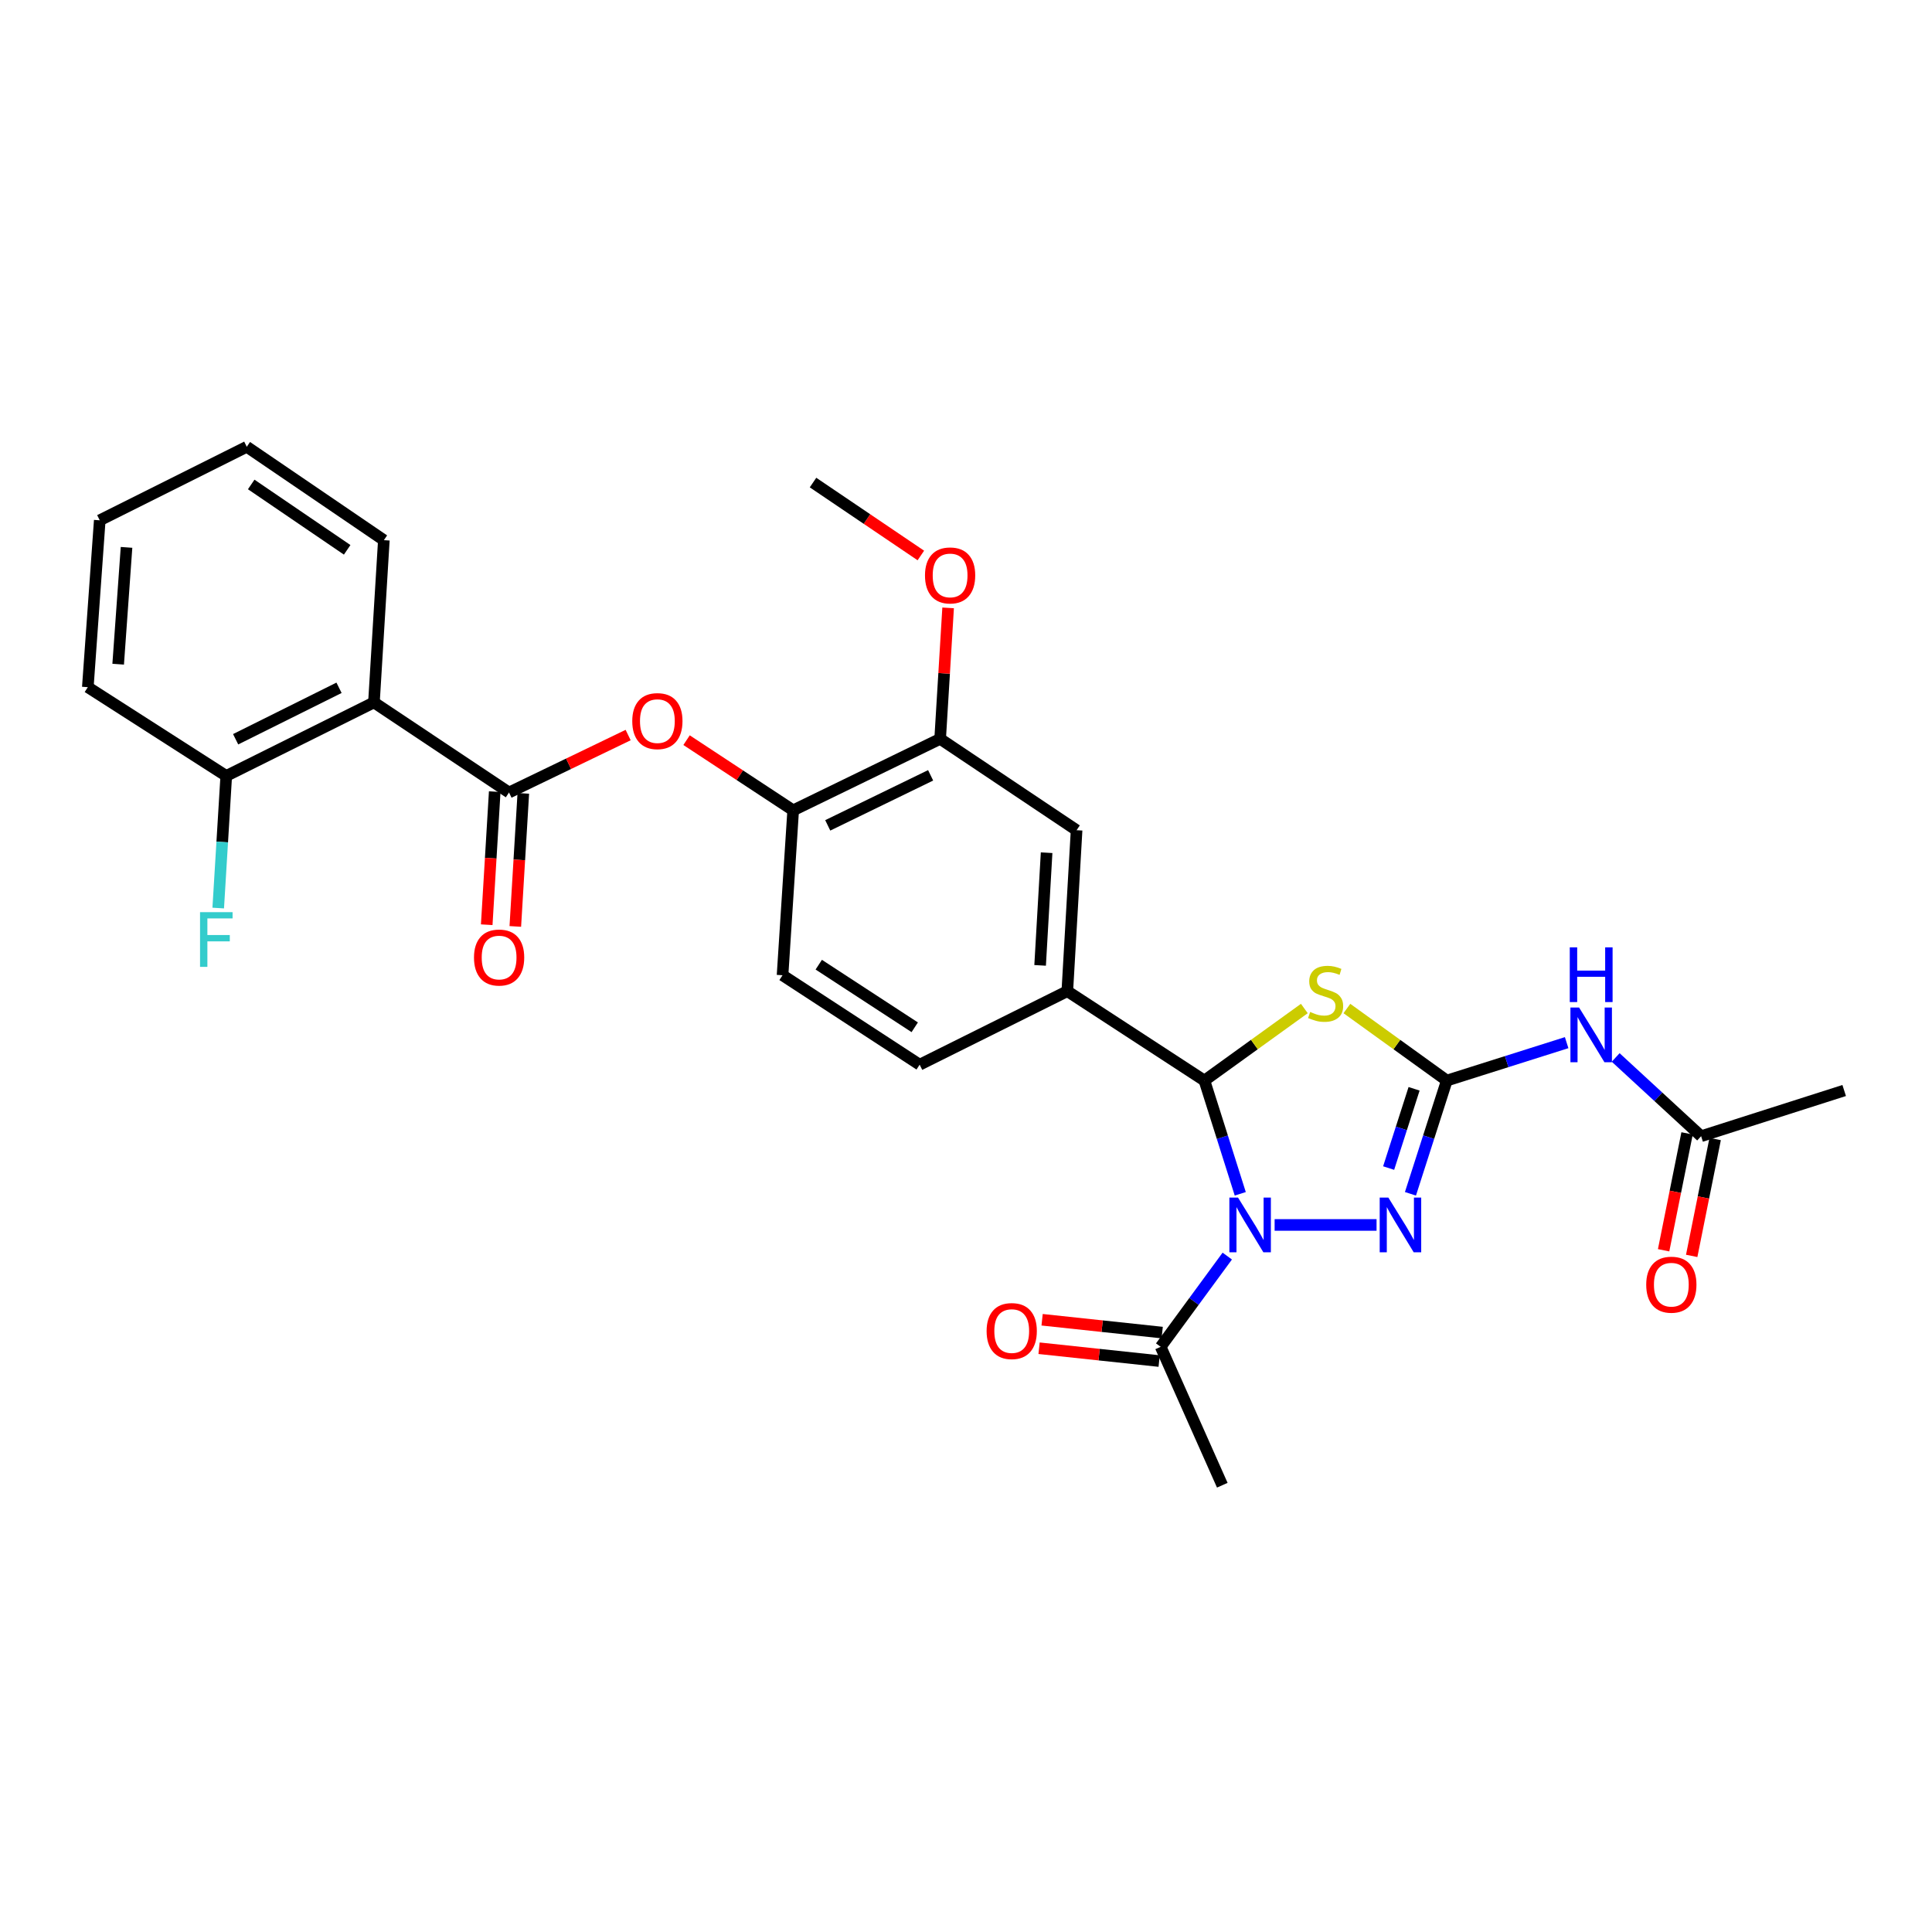 <?xml version='1.0' encoding='iso-8859-1'?>
<svg version='1.1' baseProfile='full'
              xmlns='http://www.w3.org/2000/svg'
                      xmlns:rdkit='http://www.rdkit.org/xml'
                      xmlns:xlink='http://www.w3.org/1999/xlink'
                  xml:space='preserve'
width='1000px' height='1000px' viewBox='0 0 1000 1000'>
<!-- END OF HEADER -->
<rect style='opacity:1.0;fill:#FFFFFF;stroke:none' width='1000' height='1000' x='0' y='0'> </rect>
<path class='bond-1' d='M 641.959,617.913 L 632.684,588.606' style='fill:none;fill-rule:evenodd;stroke:#0000FF;stroke-width:6px;stroke-linecap:butt;stroke-linejoin:miter;stroke-opacity:1' />
<path class='bond-1' d='M 632.684,588.606 L 623.409,559.3' style='fill:none;fill-rule:evenodd;stroke:#000000;stroke-width:6px;stroke-linecap:butt;stroke-linejoin:miter;stroke-opacity:1' />
<path class='bond-3' d='M 659.745,634.032 L 712.504,634.032' style='fill:none;fill-rule:evenodd;stroke:#0000FF;stroke-width:6px;stroke-linecap:butt;stroke-linejoin:miter;stroke-opacity:1' />
<path class='bond-7' d='M 635.232,650.148 L 617.997,673.63' style='fill:none;fill-rule:evenodd;stroke:#0000FF;stroke-width:6px;stroke-linecap:butt;stroke-linejoin:miter;stroke-opacity:1' />
<path class='bond-7' d='M 617.997,673.63 L 600.763,697.112' style='fill:none;fill-rule:evenodd;stroke:#000000;stroke-width:6px;stroke-linecap:butt;stroke-linejoin:miter;stroke-opacity:1' />
<path class='bond-0' d='M 748.861,559.3 L 739.454,588.605' style='fill:none;fill-rule:evenodd;stroke:#000000;stroke-width:6px;stroke-linecap:butt;stroke-linejoin:miter;stroke-opacity:1' />
<path class='bond-0' d='M 739.454,588.605 L 730.047,617.91' style='fill:none;fill-rule:evenodd;stroke:#0000FF;stroke-width:6px;stroke-linecap:butt;stroke-linejoin:miter;stroke-opacity:1' />
<path class='bond-0' d='M 731.925,563.561 L 725.34,584.075' style='fill:none;fill-rule:evenodd;stroke:#000000;stroke-width:6px;stroke-linecap:butt;stroke-linejoin:miter;stroke-opacity:1' />
<path class='bond-0' d='M 725.34,584.075 L 718.756,604.588' style='fill:none;fill-rule:evenodd;stroke:#0000FF;stroke-width:6px;stroke-linecap:butt;stroke-linejoin:miter;stroke-opacity:1' />
<path class='bond-5' d='M 748.861,559.3 L 779.877,549.488' style='fill:none;fill-rule:evenodd;stroke:#000000;stroke-width:6px;stroke-linecap:butt;stroke-linejoin:miter;stroke-opacity:1' />
<path class='bond-5' d='M 779.877,549.488 L 810.893,539.675' style='fill:none;fill-rule:evenodd;stroke:#0000FF;stroke-width:6px;stroke-linecap:butt;stroke-linejoin:miter;stroke-opacity:1' />
<path class='bond-29' d='M 748.861,559.3 L 723.005,540.654' style='fill:none;fill-rule:evenodd;stroke:#000000;stroke-width:6px;stroke-linecap:butt;stroke-linejoin:miter;stroke-opacity:1' />
<path class='bond-29' d='M 723.005,540.654 L 697.148,522.008' style='fill:none;fill-rule:evenodd;stroke:#CCCC00;stroke-width:6px;stroke-linecap:butt;stroke-linejoin:miter;stroke-opacity:1' />
<path class='bond-2' d='M 623.409,559.3 L 649.265,540.654' style='fill:none;fill-rule:evenodd;stroke:#000000;stroke-width:6px;stroke-linecap:butt;stroke-linejoin:miter;stroke-opacity:1' />
<path class='bond-2' d='M 649.265,540.654 L 675.122,522.008' style='fill:none;fill-rule:evenodd;stroke:#CCCC00;stroke-width:6px;stroke-linecap:butt;stroke-linejoin:miter;stroke-opacity:1' />
<path class='bond-8' d='M 623.409,559.3 L 552.44,513.028' style='fill:none;fill-rule:evenodd;stroke:#000000;stroke-width:6px;stroke-linecap:butt;stroke-linejoin:miter;stroke-opacity:1' />
<path class='bond-4' d='M 263.467,410.198 L 294.297,395.33' style='fill:none;fill-rule:evenodd;stroke:#000000;stroke-width:6px;stroke-linecap:butt;stroke-linejoin:miter;stroke-opacity:1' />
<path class='bond-4' d='M 294.297,395.33 L 325.127,380.462' style='fill:none;fill-rule:evenodd;stroke:#FF0000;stroke-width:6px;stroke-linecap:butt;stroke-linejoin:miter;stroke-opacity:1' />
<path class='bond-6' d='M 263.467,410.198 L 193.552,363.563' style='fill:none;fill-rule:evenodd;stroke:#000000;stroke-width:6px;stroke-linecap:butt;stroke-linejoin:miter;stroke-opacity:1' />
<path class='bond-15' d='M 256.069,409.753 L 253.998,444.194' style='fill:none;fill-rule:evenodd;stroke:#000000;stroke-width:6px;stroke-linecap:butt;stroke-linejoin:miter;stroke-opacity:1' />
<path class='bond-15' d='M 253.998,444.194 L 251.928,478.635' style='fill:none;fill-rule:evenodd;stroke:#FF0000;stroke-width:6px;stroke-linecap:butt;stroke-linejoin:miter;stroke-opacity:1' />
<path class='bond-15' d='M 270.865,410.642 L 268.795,445.083' style='fill:none;fill-rule:evenodd;stroke:#000000;stroke-width:6px;stroke-linecap:butt;stroke-linejoin:miter;stroke-opacity:1' />
<path class='bond-15' d='M 268.795,445.083 L 266.724,479.524' style='fill:none;fill-rule:evenodd;stroke:#FF0000;stroke-width:6px;stroke-linecap:butt;stroke-linejoin:miter;stroke-opacity:1' />
<path class='bond-12' d='M 836.268,547.338 L 858.382,567.718' style='fill:none;fill-rule:evenodd;stroke:#0000FF;stroke-width:6px;stroke-linecap:butt;stroke-linejoin:miter;stroke-opacity:1' />
<path class='bond-12' d='M 858.382,567.718 L 880.497,588.098' style='fill:none;fill-rule:evenodd;stroke:#000000;stroke-width:6px;stroke-linecap:butt;stroke-linejoin:miter;stroke-opacity:1' />
<path class='bond-14' d='M 193.552,363.563 L 117.107,401.617' style='fill:none;fill-rule:evenodd;stroke:#000000;stroke-width:6px;stroke-linecap:butt;stroke-linejoin:miter;stroke-opacity:1' />
<path class='bond-14' d='M 175.48,356.001 L 121.968,382.639' style='fill:none;fill-rule:evenodd;stroke:#000000;stroke-width:6px;stroke-linecap:butt;stroke-linejoin:miter;stroke-opacity:1' />
<path class='bond-22' d='M 193.552,363.563 L 198.683,279.591' style='fill:none;fill-rule:evenodd;stroke:#000000;stroke-width:6px;stroke-linecap:butt;stroke-linejoin:miter;stroke-opacity:1' />
<path class='bond-17' d='M 601.55,689.743 L 570.472,686.423' style='fill:none;fill-rule:evenodd;stroke:#000000;stroke-width:6px;stroke-linecap:butt;stroke-linejoin:miter;stroke-opacity:1' />
<path class='bond-17' d='M 570.472,686.423 L 539.393,683.103' style='fill:none;fill-rule:evenodd;stroke:#FF0000;stroke-width:6px;stroke-linecap:butt;stroke-linejoin:miter;stroke-opacity:1' />
<path class='bond-17' d='M 599.976,704.482 L 568.897,701.162' style='fill:none;fill-rule:evenodd;stroke:#000000;stroke-width:6px;stroke-linecap:butt;stroke-linejoin:miter;stroke-opacity:1' />
<path class='bond-17' d='M 568.897,701.162 L 537.818,697.842' style='fill:none;fill-rule:evenodd;stroke:#FF0000;stroke-width:6px;stroke-linecap:butt;stroke-linejoin:miter;stroke-opacity:1' />
<path class='bond-23' d='M 600.763,697.112 L 632.657,768.748' style='fill:none;fill-rule:evenodd;stroke:#000000;stroke-width:6px;stroke-linecap:butt;stroke-linejoin:miter;stroke-opacity:1' />
<path class='bond-11' d='M 552.44,513.028 L 557.241,429.715' style='fill:none;fill-rule:evenodd;stroke:#000000;stroke-width:6px;stroke-linecap:butt;stroke-linejoin:miter;stroke-opacity:1' />
<path class='bond-11' d='M 538.362,499.678 L 541.723,441.359' style='fill:none;fill-rule:evenodd;stroke:#000000;stroke-width:6px;stroke-linecap:butt;stroke-linejoin:miter;stroke-opacity:1' />
<path class='bond-16' d='M 552.44,513.028 L 476.012,551.081' style='fill:none;fill-rule:evenodd;stroke:#000000;stroke-width:6px;stroke-linecap:butt;stroke-linejoin:miter;stroke-opacity:1' />
<path class='bond-9' d='M 355.362,383.107 L 382.953,401.268' style='fill:none;fill-rule:evenodd;stroke:#FF0000;stroke-width:6px;stroke-linecap:butt;stroke-linejoin:miter;stroke-opacity:1' />
<path class='bond-9' d='M 382.953,401.268 L 410.544,419.429' style='fill:none;fill-rule:evenodd;stroke:#000000;stroke-width:6px;stroke-linecap:butt;stroke-linejoin:miter;stroke-opacity:1' />
<path class='bond-10' d='M 410.544,419.429 L 405.043,504.785' style='fill:none;fill-rule:evenodd;stroke:#000000;stroke-width:6px;stroke-linecap:butt;stroke-linejoin:miter;stroke-opacity:1' />
<path class='bond-30' d='M 410.544,419.429 L 486.618,382.429' style='fill:none;fill-rule:evenodd;stroke:#000000;stroke-width:6px;stroke-linecap:butt;stroke-linejoin:miter;stroke-opacity:1' />
<path class='bond-30' d='M 428.438,427.209 L 481.69,401.309' style='fill:none;fill-rule:evenodd;stroke:#000000;stroke-width:6px;stroke-linecap:butt;stroke-linejoin:miter;stroke-opacity:1' />
<path class='bond-13' d='M 557.241,429.715 L 486.618,382.429' style='fill:none;fill-rule:evenodd;stroke:#000000;stroke-width:6px;stroke-linecap:butt;stroke-linejoin:miter;stroke-opacity:1' />
<path class='bond-19' d='M 873.23,586.639 L 867.157,616.887' style='fill:none;fill-rule:evenodd;stroke:#000000;stroke-width:6px;stroke-linecap:butt;stroke-linejoin:miter;stroke-opacity:1' />
<path class='bond-19' d='M 867.157,616.887 L 861.083,647.136' style='fill:none;fill-rule:evenodd;stroke:#FF0000;stroke-width:6px;stroke-linecap:butt;stroke-linejoin:miter;stroke-opacity:1' />
<path class='bond-19' d='M 887.763,589.557 L 881.689,619.805' style='fill:none;fill-rule:evenodd;stroke:#000000;stroke-width:6px;stroke-linecap:butt;stroke-linejoin:miter;stroke-opacity:1' />
<path class='bond-19' d='M 881.689,619.805 L 875.616,650.054' style='fill:none;fill-rule:evenodd;stroke:#FF0000;stroke-width:6px;stroke-linecap:butt;stroke-linejoin:miter;stroke-opacity:1' />
<path class='bond-24' d='M 880.497,588.098 L 954.545,564.447' style='fill:none;fill-rule:evenodd;stroke:#000000;stroke-width:6px;stroke-linecap:butt;stroke-linejoin:miter;stroke-opacity:1' />
<path class='bond-21' d='M 486.618,382.429 L 488.682,348.534' style='fill:none;fill-rule:evenodd;stroke:#000000;stroke-width:6px;stroke-linecap:butt;stroke-linejoin:miter;stroke-opacity:1' />
<path class='bond-21' d='M 488.682,348.534 L 490.746,314.638' style='fill:none;fill-rule:evenodd;stroke:#FF0000;stroke-width:6px;stroke-linecap:butt;stroke-linejoin:miter;stroke-opacity:1' />
<path class='bond-20' d='M 117.107,401.617 L 115.028,435.812' style='fill:none;fill-rule:evenodd;stroke:#000000;stroke-width:6px;stroke-linecap:butt;stroke-linejoin:miter;stroke-opacity:1' />
<path class='bond-20' d='M 115.028,435.812 L 112.95,470.008' style='fill:none;fill-rule:evenodd;stroke:#33CCCC;stroke-width:6px;stroke-linecap:butt;stroke-linejoin:miter;stroke-opacity:1' />
<path class='bond-25' d='M 117.107,401.617 L 45.455,355.682' style='fill:none;fill-rule:evenodd;stroke:#000000;stroke-width:6px;stroke-linecap:butt;stroke-linejoin:miter;stroke-opacity:1' />
<path class='bond-18' d='M 476.012,551.081 L 405.043,504.785' style='fill:none;fill-rule:evenodd;stroke:#000000;stroke-width:6px;stroke-linecap:butt;stroke-linejoin:miter;stroke-opacity:1' />
<path class='bond-18' d='M 473.465,531.722 L 423.787,499.314' style='fill:none;fill-rule:evenodd;stroke:#000000;stroke-width:6px;stroke-linecap:butt;stroke-linejoin:miter;stroke-opacity:1' />
<path class='bond-26' d='M 476.632,287.517 L 448.726,268.645' style='fill:none;fill-rule:evenodd;stroke:#FF0000;stroke-width:6px;stroke-linecap:butt;stroke-linejoin:miter;stroke-opacity:1' />
<path class='bond-26' d='M 448.726,268.645 L 420.821,249.772' style='fill:none;fill-rule:evenodd;stroke:#000000;stroke-width:6px;stroke-linecap:butt;stroke-linejoin:miter;stroke-opacity:1' />
<path class='bond-27' d='M 198.683,279.591 L 127.73,231.252' style='fill:none;fill-rule:evenodd;stroke:#000000;stroke-width:6px;stroke-linecap:butt;stroke-linejoin:miter;stroke-opacity:1' />
<path class='bond-27' d='M 179.694,284.59 L 130.027,250.753' style='fill:none;fill-rule:evenodd;stroke:#000000;stroke-width:6px;stroke-linecap:butt;stroke-linejoin:miter;stroke-opacity:1' />
<path class='bond-31' d='M 45.455,355.682 L 51.631,269.306' style='fill:none;fill-rule:evenodd;stroke:#000000;stroke-width:6px;stroke-linecap:butt;stroke-linejoin:miter;stroke-opacity:1' />
<path class='bond-31' d='M 61.166,343.783 L 65.49,283.319' style='fill:none;fill-rule:evenodd;stroke:#000000;stroke-width:6px;stroke-linecap:butt;stroke-linejoin:miter;stroke-opacity:1' />
<path class='bond-28' d='M 127.73,231.252 L 51.631,269.306' style='fill:none;fill-rule:evenodd;stroke:#000000;stroke-width:6px;stroke-linecap:butt;stroke-linejoin:miter;stroke-opacity:1' />
<path  class='atom-0' d='M 640.8 619.872
L 650.08 634.872
Q 651 636.352, 652.48 639.032
Q 653.96 641.712, 654.04 641.872
L 654.04 619.872
L 657.8 619.872
L 657.8 648.192
L 653.92 648.192
L 643.96 631.792
Q 642.8 629.872, 641.56 627.672
Q 640.36 625.472, 640 624.792
L 640 648.192
L 636.32 648.192
L 636.32 619.872
L 640.8 619.872
' fill='#0000FF'/>
<path  class='atom-3' d='M 678.135 523.785
Q 678.455 523.905, 679.775 524.465
Q 681.095 525.025, 682.535 525.385
Q 684.015 525.705, 685.455 525.705
Q 688.135 525.705, 689.695 524.425
Q 691.255 523.105, 691.255 520.825
Q 691.255 519.265, 690.455 518.305
Q 689.695 517.345, 688.495 516.825
Q 687.295 516.305, 685.295 515.705
Q 682.775 514.945, 681.255 514.225
Q 679.775 513.505, 678.695 511.985
Q 677.655 510.465, 677.655 507.905
Q 677.655 504.345, 680.055 502.145
Q 682.495 499.945, 687.295 499.945
Q 690.575 499.945, 694.295 501.505
L 693.375 504.585
Q 689.975 503.185, 687.415 503.185
Q 684.655 503.185, 683.135 504.345
Q 681.615 505.465, 681.655 507.425
Q 681.655 508.945, 682.415 509.865
Q 683.215 510.785, 684.335 511.305
Q 685.495 511.825, 687.415 512.425
Q 689.975 513.225, 691.495 514.025
Q 693.015 514.825, 694.095 516.465
Q 695.215 518.065, 695.215 520.825
Q 695.215 524.745, 692.575 526.865
Q 689.975 528.945, 685.615 528.945
Q 683.095 528.945, 681.175 528.385
Q 679.295 527.865, 677.055 526.945
L 678.135 523.785
' fill='#CCCC00'/>
<path  class='atom-4' d='M 718.612 619.872
L 727.892 634.872
Q 728.812 636.352, 730.292 639.032
Q 731.772 641.712, 731.852 641.872
L 731.852 619.872
L 735.612 619.872
L 735.612 648.192
L 731.732 648.192
L 721.772 631.792
Q 720.612 629.872, 719.372 627.672
Q 718.172 625.472, 717.812 624.792
L 717.812 648.192
L 714.132 648.192
L 714.132 619.872
L 718.612 619.872
' fill='#0000FF'/>
<path  class='atom-6' d='M 817.333 521.497
L 826.613 536.497
Q 827.533 537.977, 829.013 540.657
Q 830.493 543.337, 830.573 543.497
L 830.573 521.497
L 834.333 521.497
L 834.333 549.817
L 830.453 549.817
L 820.493 533.417
Q 819.333 531.497, 818.093 529.297
Q 816.893 527.097, 816.533 526.417
L 816.533 549.817
L 812.853 549.817
L 812.853 521.497
L 817.333 521.497
' fill='#0000FF'/>
<path  class='atom-6' d='M 812.513 490.345
L 816.353 490.345
L 816.353 502.385
L 830.833 502.385
L 830.833 490.345
L 834.673 490.345
L 834.673 518.665
L 830.833 518.665
L 830.833 505.585
L 816.353 505.585
L 816.353 518.665
L 812.513 518.665
L 812.513 490.345
' fill='#0000FF'/>
<path  class='atom-10' d='M 327.258 373.245
Q 327.258 366.445, 330.618 362.645
Q 333.978 358.845, 340.258 358.845
Q 346.538 358.845, 349.898 362.645
Q 353.258 366.445, 353.258 373.245
Q 353.258 380.125, 349.858 384.045
Q 346.458 387.925, 340.258 387.925
Q 334.018 387.925, 330.618 384.045
Q 327.258 380.165, 327.258 373.245
M 340.258 384.725
Q 344.578 384.725, 346.898 381.845
Q 349.258 378.925, 349.258 373.245
Q 349.258 367.685, 346.898 364.885
Q 344.578 362.045, 340.258 362.045
Q 335.938 362.045, 333.578 364.845
Q 331.258 367.645, 331.258 373.245
Q 331.258 378.965, 333.578 381.845
Q 335.938 384.725, 340.258 384.725
' fill='#FF0000'/>
<path  class='atom-16' d='M 245.337 495.617
Q 245.337 488.817, 248.697 485.017
Q 252.057 481.217, 258.337 481.217
Q 264.617 481.217, 267.977 485.017
Q 271.337 488.817, 271.337 495.617
Q 271.337 502.497, 267.937 506.417
Q 264.537 510.297, 258.337 510.297
Q 252.097 510.297, 248.697 506.417
Q 245.337 502.537, 245.337 495.617
M 258.337 507.097
Q 262.657 507.097, 264.977 504.217
Q 267.337 501.297, 267.337 495.617
Q 267.337 490.057, 264.977 487.257
Q 262.657 484.417, 258.337 484.417
Q 254.017 484.417, 251.657 487.217
Q 249.337 490.017, 249.337 495.617
Q 249.337 501.337, 251.657 504.217
Q 254.017 507.097, 258.337 507.097
' fill='#FF0000'/>
<path  class='atom-18' d='M 510.667 688.957
Q 510.667 682.157, 514.027 678.357
Q 517.387 674.557, 523.667 674.557
Q 529.947 674.557, 533.307 678.357
Q 536.667 682.157, 536.667 688.957
Q 536.667 695.837, 533.267 699.757
Q 529.867 703.637, 523.667 703.637
Q 517.427 703.637, 514.027 699.757
Q 510.667 695.877, 510.667 688.957
M 523.667 700.437
Q 527.987 700.437, 530.307 697.557
Q 532.667 694.637, 532.667 688.957
Q 532.667 683.397, 530.307 680.597
Q 527.987 677.757, 523.667 677.757
Q 519.347 677.757, 516.987 680.557
Q 514.667 683.357, 514.667 688.957
Q 514.667 694.677, 516.987 697.557
Q 519.347 700.437, 523.667 700.437
' fill='#FF0000'/>
<path  class='atom-20' d='M 852.081 664.952
Q 852.081 658.152, 855.441 654.352
Q 858.801 650.552, 865.081 650.552
Q 871.361 650.552, 874.721 654.352
Q 878.081 658.152, 878.081 664.952
Q 878.081 671.832, 874.681 675.752
Q 871.281 679.632, 865.081 679.632
Q 858.841 679.632, 855.441 675.752
Q 852.081 671.872, 852.081 664.952
M 865.081 676.432
Q 869.401 676.432, 871.721 673.552
Q 874.081 670.632, 874.081 664.952
Q 874.081 659.392, 871.721 656.592
Q 869.401 653.752, 865.081 653.752
Q 860.761 653.752, 858.401 656.552
Q 856.081 659.352, 856.081 664.952
Q 856.081 670.672, 858.401 673.552
Q 860.761 676.432, 865.081 676.432
' fill='#FF0000'/>
<path  class='atom-21' d='M 103.54 472.129
L 120.38 472.129
L 120.38 475.369
L 107.34 475.369
L 107.34 483.969
L 118.94 483.969
L 118.94 487.249
L 107.34 487.249
L 107.34 500.449
L 103.54 500.449
L 103.54 472.129
' fill='#33CCCC'/>
<path  class='atom-22' d='M 478.773 297.837
Q 478.773 291.037, 482.133 287.237
Q 485.493 283.437, 491.773 283.437
Q 498.053 283.437, 501.413 287.237
Q 504.773 291.037, 504.773 297.837
Q 504.773 304.717, 501.373 308.637
Q 497.973 312.517, 491.773 312.517
Q 485.533 312.517, 482.133 308.637
Q 478.773 304.757, 478.773 297.837
M 491.773 309.317
Q 496.093 309.317, 498.413 306.437
Q 500.773 303.517, 500.773 297.837
Q 500.773 292.277, 498.413 289.477
Q 496.093 286.637, 491.773 286.637
Q 487.453 286.637, 485.093 289.437
Q 482.773 292.237, 482.773 297.837
Q 482.773 303.557, 485.093 306.437
Q 487.453 309.317, 491.773 309.317
' fill='#FF0000'/>
</svg>
